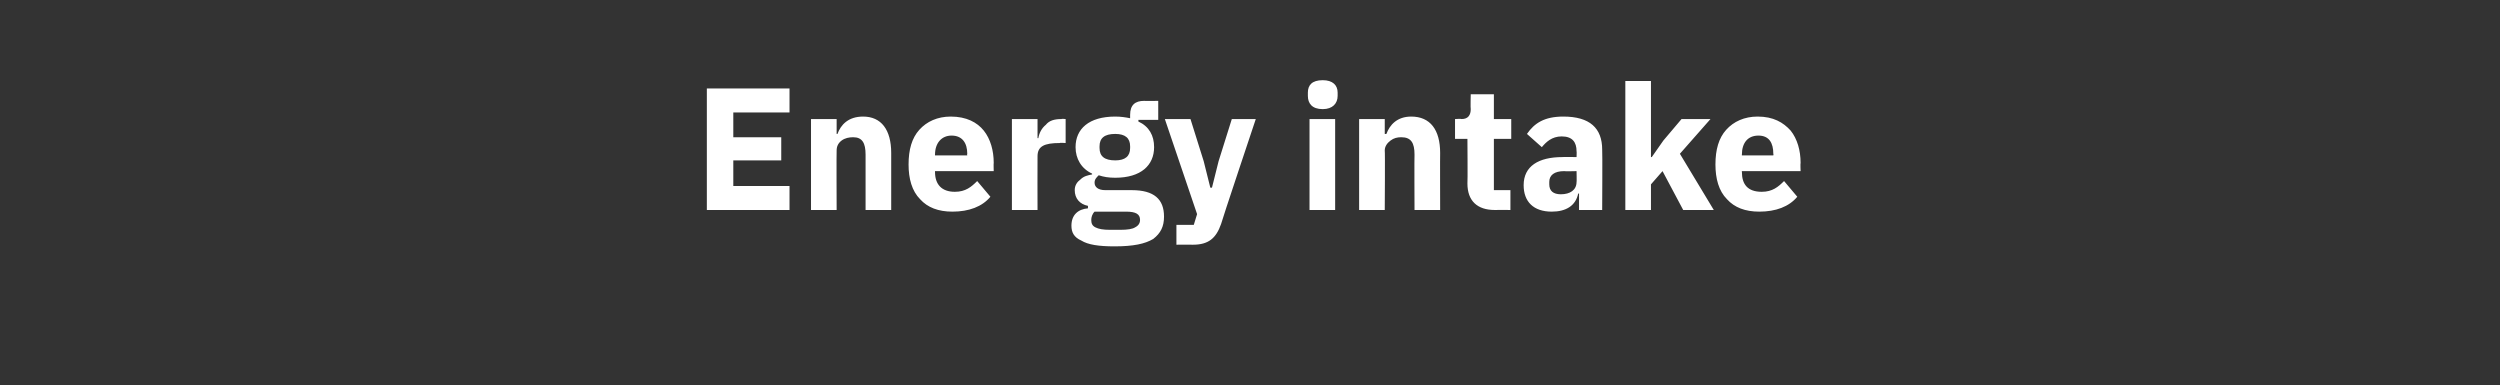 <?xml version="1.0" standalone="no"?><!DOCTYPE svg PUBLIC "-//W3C//DTD SVG 1.1//EN" "http://www.w3.org/Graphics/SVG/1.1/DTD/svg11.dtd"><svg xmlns="http://www.w3.org/2000/svg" version="1.1" width="302.4px" height="46.6px" viewBox="0 -9 302.4 46.6" style="top:-9px"><rect x="0" y="-9" width="302.4" height="46.6" fill="#333333" stroke="none"/>  <desc>Energy intake</desc>  <defs/>  <g id="Polygon172859">    <path d="M 95.5 16.4 L 95.5 13.5 L 88.7 13.5 L 88.7 10.4 L 94.5 10.4 L 94.5 7.6 L 88.7 7.6 L 88.7 4.6 L 95.5 4.6 L 95.5 1.7 L 85.5 1.7 L 85.5 16.4 L 95.5 16.4 Z M 101.2 16.4 C 101.2 16.4 101.17 9.24 101.2 9.2 C 101.2 8.7 101.4 8.3 101.8 8 C 102.2 7.7 102.7 7.6 103.2 7.6 C 104.3 7.6 104.7 8.3 104.7 9.7 C 104.69 9.72 104.7 16.4 104.7 16.4 L 107.8 16.4 C 107.8 16.4 107.8 9.47 107.8 9.5 C 107.8 6.7 106.6 5.1 104.4 5.1 C 102.6 5.1 101.7 6.1 101.3 7.2 C 101.29 7.22 101.2 7.2 101.2 7.2 L 101.2 5.4 L 98.1 5.4 L 98.1 16.4 L 101.2 16.4 Z M 119.8 14.8 C 119.8 14.8 118.2 12.9 118.2 12.9 C 117.5 13.6 116.8 14.2 115.5 14.2 C 113.9 14.2 113.1 13.3 113.1 11.8 C 113.09 11.82 113.1 11.7 113.1 11.7 L 120.2 11.7 C 120.2 11.7 120.17 10.73 120.2 10.7 C 120.2 9.2 119.8 7.8 119 6.8 C 118.2 5.8 116.9 5.1 115 5.1 C 113.4 5.1 112.1 5.7 111.2 6.7 C 110.3 7.7 109.9 9.1 109.9 10.9 C 109.9 12.6 110.3 14.1 111.3 15.1 C 112.2 16.1 113.5 16.6 115.2 16.6 C 117.2 16.6 118.8 16 119.8 14.8 Z M 117 9.6 C 116.96 9.64 117 9.8 117 9.8 L 113.1 9.8 C 113.1 9.8 113.09 9.66 113.1 9.7 C 113.1 8.3 113.9 7.4 115.1 7.4 C 116.4 7.4 117 8.3 117 9.6 Z M 125.5 16.4 C 125.5 16.4 125.48 9.93 125.5 9.9 C 125.5 8.7 126.3 8.3 128.2 8.3 C 128.17 8.25 128.9 8.3 128.9 8.3 L 128.9 5.4 C 128.9 5.4 128.4 5.35 128.4 5.4 C 127.5 5.4 126.9 5.6 126.5 6.1 C 126 6.5 125.7 7.1 125.6 7.7 C 125.59 7.75 125.5 7.7 125.5 7.7 L 125.5 5.4 L 122.4 5.4 L 122.4 16.4 L 125.5 16.4 Z M 136.9 14 C 136.9 14 133.7 14 133.7 14 C 132.8 14 132.4 13.6 132.4 13.1 C 132.4 12.7 132.6 12.5 132.9 12.2 C 133.5 12.4 134.1 12.5 134.9 12.5 C 138 12.5 139.6 11 139.6 8.8 C 139.6 7.4 139 6.3 137.7 5.7 C 137.69 5.67 137.7 5.5 137.7 5.5 L 140.1 5.5 L 140.1 3.2 C 140.1 3.2 138.38 3.23 138.4 3.2 C 137.3 3.2 136.7 3.7 136.7 4.9 C 136.7 4.9 136.7 5.3 136.7 5.3 C 136.2 5.2 135.6 5.1 134.9 5.1 C 131.7 5.1 130.1 6.6 130.1 8.8 C 130.1 10.2 130.8 11.4 132.1 12 C 132.1 12 132.1 12.1 132.1 12.1 C 131.6 12.2 131.1 12.3 130.7 12.7 C 130.3 13 130 13.4 130 14 C 130 15 130.6 15.7 131.6 15.9 C 131.6 15.9 131.6 16.2 131.6 16.2 C 130.4 16.3 129.6 17 129.6 18.3 C 129.6 19.1 129.9 19.7 130.8 20.1 C 131.6 20.6 132.9 20.8 134.8 20.8 C 137.1 20.8 138.5 20.5 139.5 19.9 C 140.4 19.2 140.8 18.4 140.8 17.2 C 140.8 15.1 139.6 14 136.9 14 Z M 137.3 18.5 C 137 18.7 136.4 18.8 135.5 18.8 C 135.5 18.8 134.3 18.8 134.3 18.8 C 133.4 18.8 132.9 18.7 132.5 18.5 C 132.1 18.3 132 18 132 17.6 C 132 17.3 132.1 16.9 132.4 16.6 C 132.4 16.6 136.2 16.6 136.2 16.6 C 137.4 16.6 137.9 16.9 137.9 17.6 C 137.9 18 137.7 18.3 137.3 18.5 Z M 133 8.9 C 133 8.9 133 8.7 133 8.7 C 133 7.7 133.6 7.2 134.9 7.2 C 136.1 7.2 136.7 7.7 136.7 8.7 C 136.7 8.7 136.7 8.9 136.7 8.9 C 136.7 9.9 136.1 10.4 134.9 10.4 C 133.6 10.4 133 9.9 133 8.9 Z M 147.4 10.5 L 146.6 13.7 L 146.4 13.7 L 145.6 10.5 L 144 5.4 L 140.9 5.4 L 144.8 16.9 L 144.4 18.2 L 142.3 18.2 L 142.3 20.6 C 142.3 20.6 144.28 20.58 144.3 20.6 C 146.2 20.6 147.1 19.8 147.7 18.1 C 147.66 18.08 151.9 5.4 151.9 5.4 L 149 5.4 L 147.4 10.5 Z M 161.8 2.6 C 161.8 2.6 161.8 2.2 161.8 2.2 C 161.8 1.3 161.2 0.7 160 0.7 C 158.7 0.7 158.2 1.3 158.2 2.2 C 158.2 2.2 158.2 2.6 158.2 2.6 C 158.2 3.5 158.7 4.2 160 4.2 C 161.2 4.2 161.8 3.5 161.8 2.6 Z M 158.4 16.4 L 161.5 16.4 L 161.5 5.4 L 158.4 5.4 L 158.4 16.4 Z M 167.5 16.4 C 167.5 16.4 167.55 9.24 167.5 9.2 C 167.5 8.7 167.8 8.3 168.2 8 C 168.6 7.7 169 7.6 169.5 7.6 C 170.7 7.6 171.1 8.3 171.1 9.7 C 171.07 9.72 171.1 16.4 171.1 16.4 L 174.2 16.4 C 174.2 16.4 174.18 9.47 174.2 9.5 C 174.2 6.7 173 5.1 170.7 5.1 C 169 5.1 168.1 6.1 167.7 7.2 C 167.67 7.22 167.5 7.2 167.5 7.2 L 167.5 5.4 L 164.4 5.4 L 164.4 16.4 L 167.5 16.4 Z M 182.7 16.4 L 182.7 14 L 180.7 14 L 180.7 7.8 L 182.8 7.8 L 182.8 5.4 L 180.7 5.4 L 180.7 2.4 L 177.9 2.4 C 177.9 2.4 177.86 4.18 177.9 4.2 C 177.9 4.9 177.6 5.4 176.8 5.4 C 176.77 5.35 176 5.4 176 5.4 L 176 7.8 L 177.5 7.8 C 177.5 7.8 177.54 13.17 177.5 13.2 C 177.5 15.3 178.7 16.4 180.8 16.4 C 180.82 16.38 182.7 16.4 182.7 16.4 Z M 193.8 9.1 C 193.84 9.13 193.8 16.4 193.8 16.4 L 191 16.4 L 191 14.4 C 191 14.4 190.92 14.45 190.9 14.4 C 190.6 15.9 189.4 16.6 187.7 16.6 C 185.5 16.6 184.3 15.4 184.3 13.4 C 184.3 11.1 186.1 10 189 10 C 188.99 9.97 190.7 10 190.7 10 C 190.7 10 190.73 9.28 190.7 9.3 C 190.7 8.2 190.2 7.5 188.9 7.5 C 187.7 7.5 187 8.2 186.5 8.8 C 186.5 8.8 184.7 7.2 184.7 7.2 C 185.6 5.9 186.8 5.1 189.1 5.1 C 192.3 5.1 193.8 6.5 193.8 9.1 Z M 190.7 11.7 C 190.7 11.7 189.22 11.74 189.2 11.7 C 188 11.7 187.4 12.2 187.4 13 C 187.4 13 187.4 13.3 187.4 13.3 C 187.4 14.1 187.9 14.5 188.8 14.5 C 189.9 14.5 190.7 14 190.7 13 C 190.73 13.04 190.7 11.7 190.7 11.7 Z M 196.6 16.4 L 199.7 16.4 L 199.7 13.3 L 201.1 11.7 L 203.6 16.4 L 207.3 16.4 L 203.2 9.6 L 206.9 5.4 L 203.4 5.4 L 201.2 8 L 199.8 10 L 199.7 10 L 199.7 0.8 L 196.6 0.8 L 196.6 16.4 Z M 217.4 14.8 C 217.4 14.8 215.8 12.9 215.8 12.9 C 215.1 13.6 214.4 14.2 213.1 14.2 C 211.4 14.2 210.7 13.3 210.7 11.8 C 210.68 11.82 210.7 11.7 210.7 11.7 L 217.8 11.7 C 217.8 11.7 217.76 10.73 217.8 10.7 C 217.8 9.2 217.4 7.8 216.6 6.8 C 215.7 5.8 214.5 5.1 212.6 5.1 C 211 5.1 209.7 5.7 208.8 6.7 C 207.9 7.7 207.5 9.1 207.5 10.9 C 207.5 12.6 207.9 14.1 208.9 15.1 C 209.8 16.1 211.1 16.6 212.8 16.6 C 214.8 16.6 216.4 16 217.4 14.8 Z M 214.5 9.6 C 214.54 9.64 214.5 9.8 214.5 9.8 L 210.7 9.8 C 210.7 9.8 210.68 9.66 210.7 9.7 C 210.7 8.3 211.4 7.4 212.7 7.4 C 214 7.4 214.5 8.3 214.5 9.6 Z " stroke="none" fill="#fff"/>  </g></svg>